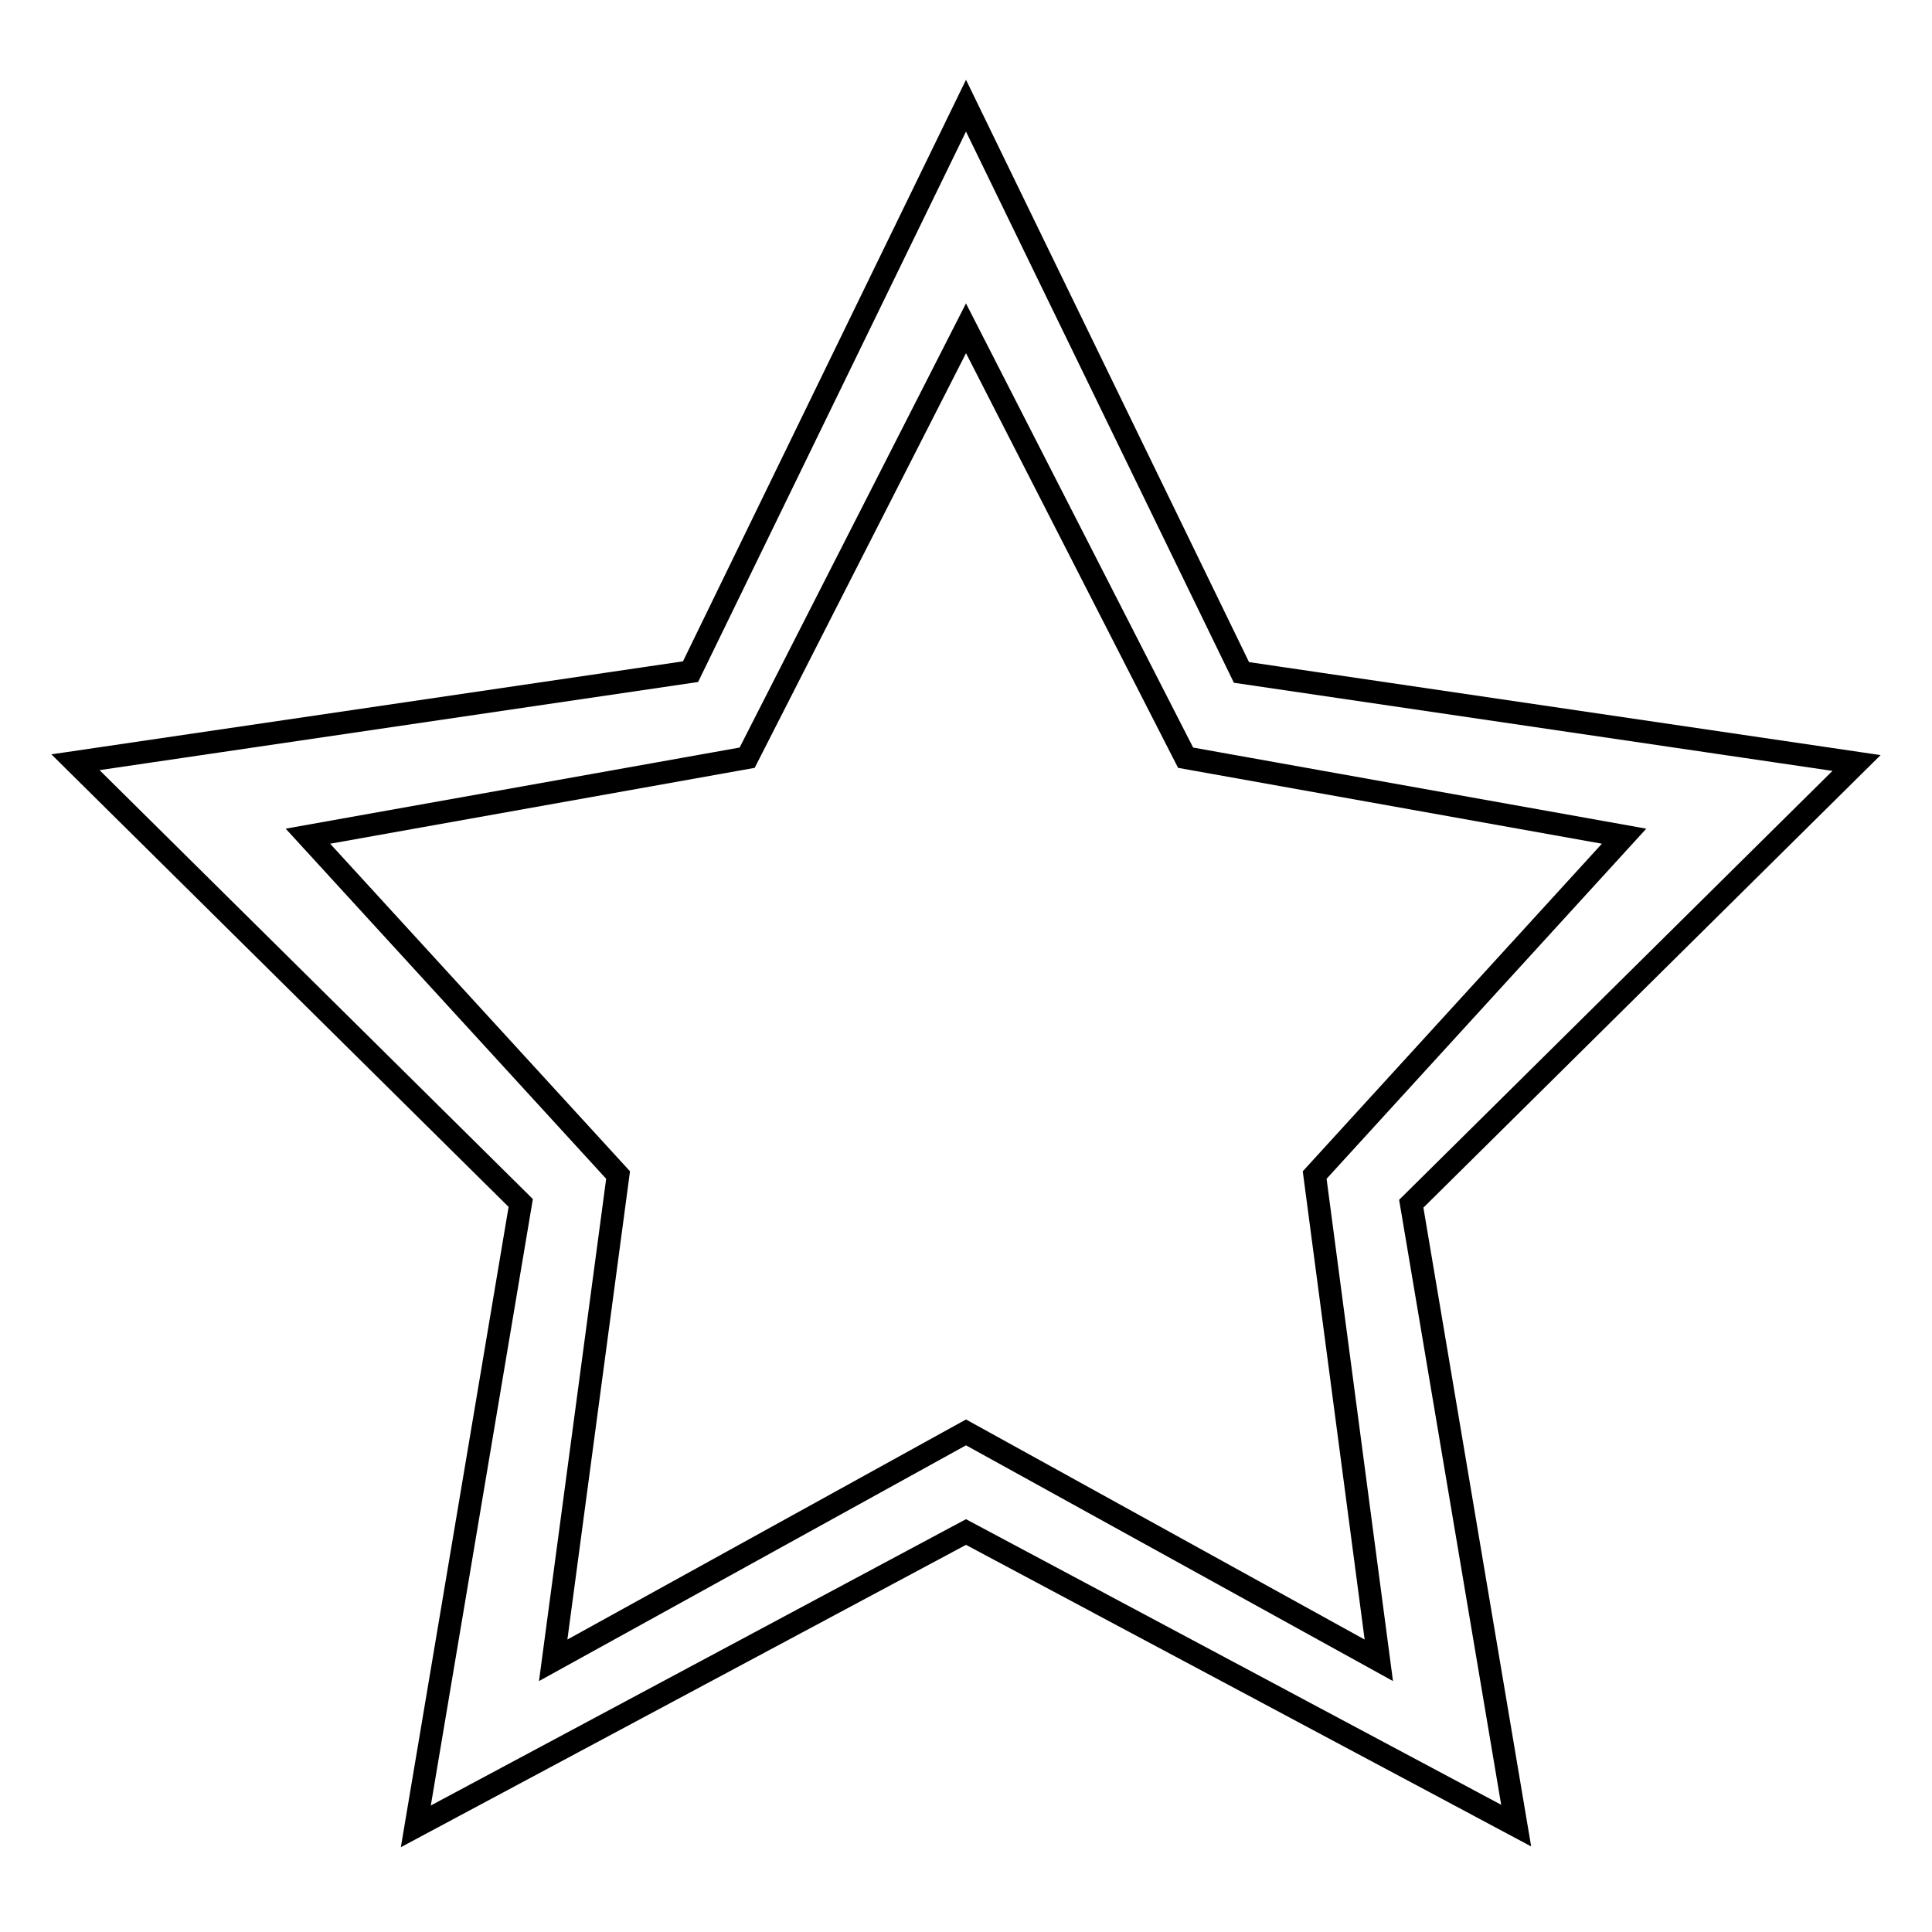 <?xml version="1.0" encoding="utf-8"?>
<!-- Svg Vector Icons : http://www.onlinewebfonts.com/icon -->
<!DOCTYPE svg PUBLIC "-//W3C//DTD SVG 1.1//EN" "http://www.w3.org/Graphics/SVG/1.1/DTD/svg11.dtd">
<svg version="1.1" xmlns="http://www.w3.org/2000/svg" xmlns:xlink="http://www.w3.org/1999/xlink" x="0px" y="0px" viewBox="0 0 256 256" enable-background="new 0 0 256 256" xml:space="preserve">
<g><g><path stroke-width="3" fill-opacity="0" stroke="#000000"  d="M246,101.1l-81.5-12L128,14l-36.5,75l-81.5,12l59,58.4L55.1,242L128,203l72.9,38.9L187,159.5L246,101.1z M128,189.8l-54.7,30.2l8.6-64.3l-41.1-44.9L99,100.4l29-56.9l29.1,56.9l58.1,10.4l-41,44.9l8.5,64.3L128,189.8z"/></g></g>
</svg>